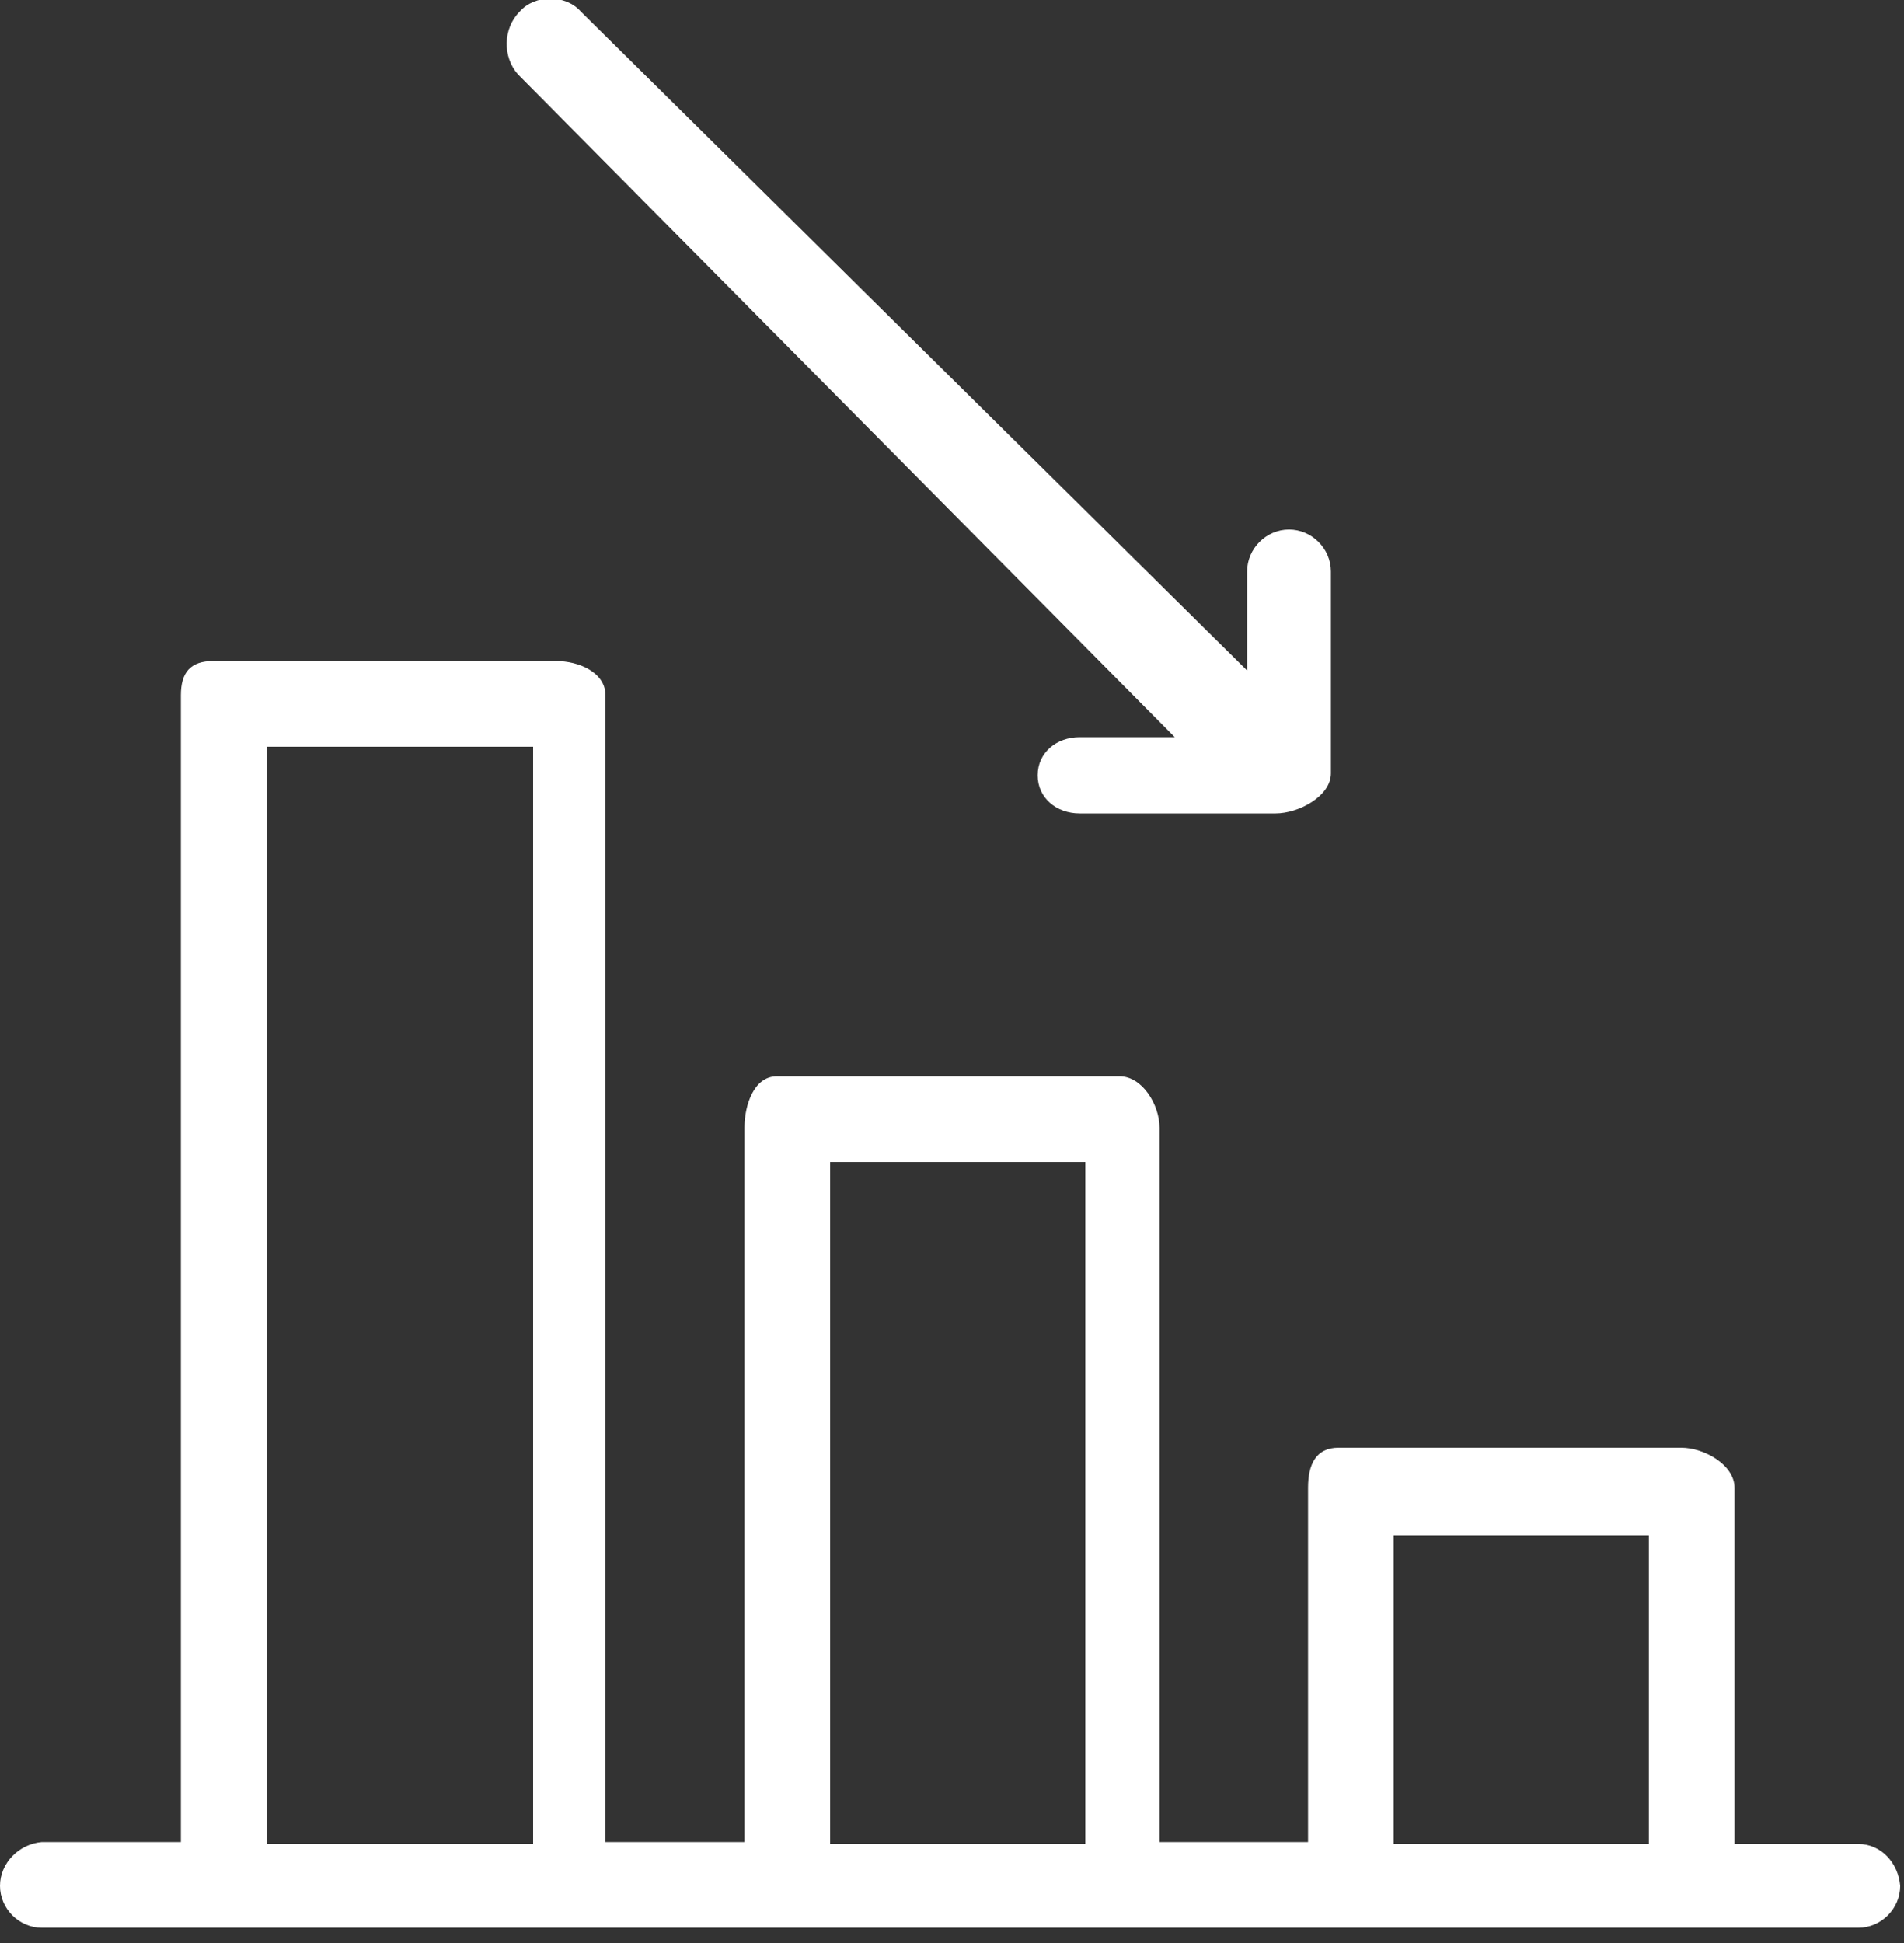 <?xml version="1.0" encoding="utf-8"?>
<!-- Generator: Adobe Illustrator 25.2.3, SVG Export Plug-In . SVG Version: 6.00 Build 0)  -->
<svg version="1.1" id="Layer_1" xmlns="http://www.w3.org/2000/svg" xmlns:xlink="http://www.w3.org/1999/xlink" x="0px" y="0px"
	 viewBox="0 0 100 102" style="enable-background:new 0 0 100 102;" xml:space="preserve">
<rect x="0" y="0" width="100" height="102" fill="#333333" stroke="none"/>
<style type="text/css">
	.st0{fill-rule:evenodd;clip-rule:evenodd;fill:#FFFFFF;}
</style>
<g>
	<path class="st0" d="M61.7,38.7h-5c-1.2,0-2.2,0.8-2.2,2s1,2,2.2,2H67c1.2,0,2.9-0.9,2.9-2.1V30c0-1.2-1-2.2-2.2-2.2
		s-2.2,1-2.2,2.2v5.2L30.5,0.6c-0.8-0.9-2.4-0.9-3.2,0c-0.9,0.9-0.9,2.4-0.1,3.3L61.7,38.7 M73.2,96.8h13.4V80.6H73.2
		C73.2,80.6,73.2,96.8,73.2,96.8z M43.6,96.8H57V61H43.6C43.6,61,43.6,96.8,43.6,96.8z M14,96.8h14V39.2H14L14,96.8L14,96.8z
		 M97.6,96.8h-6.5V78.1c0-1.2-1.6-2.1-2.8-2.1h-18c-1.2,0-1.6,0.9-1.6,2.1v18.6h-7.8V59.2c0-1.2-0.9-2.7-2.1-2.7h-18
		c-1.2,0-1.7,1.5-1.7,2.7v37.5h-7.3V36.5c0-1.2-1.4-1.8-2.6-1.8h-18c-1.2,0-1.7,0.6-1.7,1.8v60.2H2.2C1,96.8,0,97.8,0,99
		s1,2.2,2.2,2.2h95.4c1.2,0,2.2-1,2.2-2.2C99.7,97.8,98.8,96.8,97.6,96.8z"/>
</g>
</svg>
